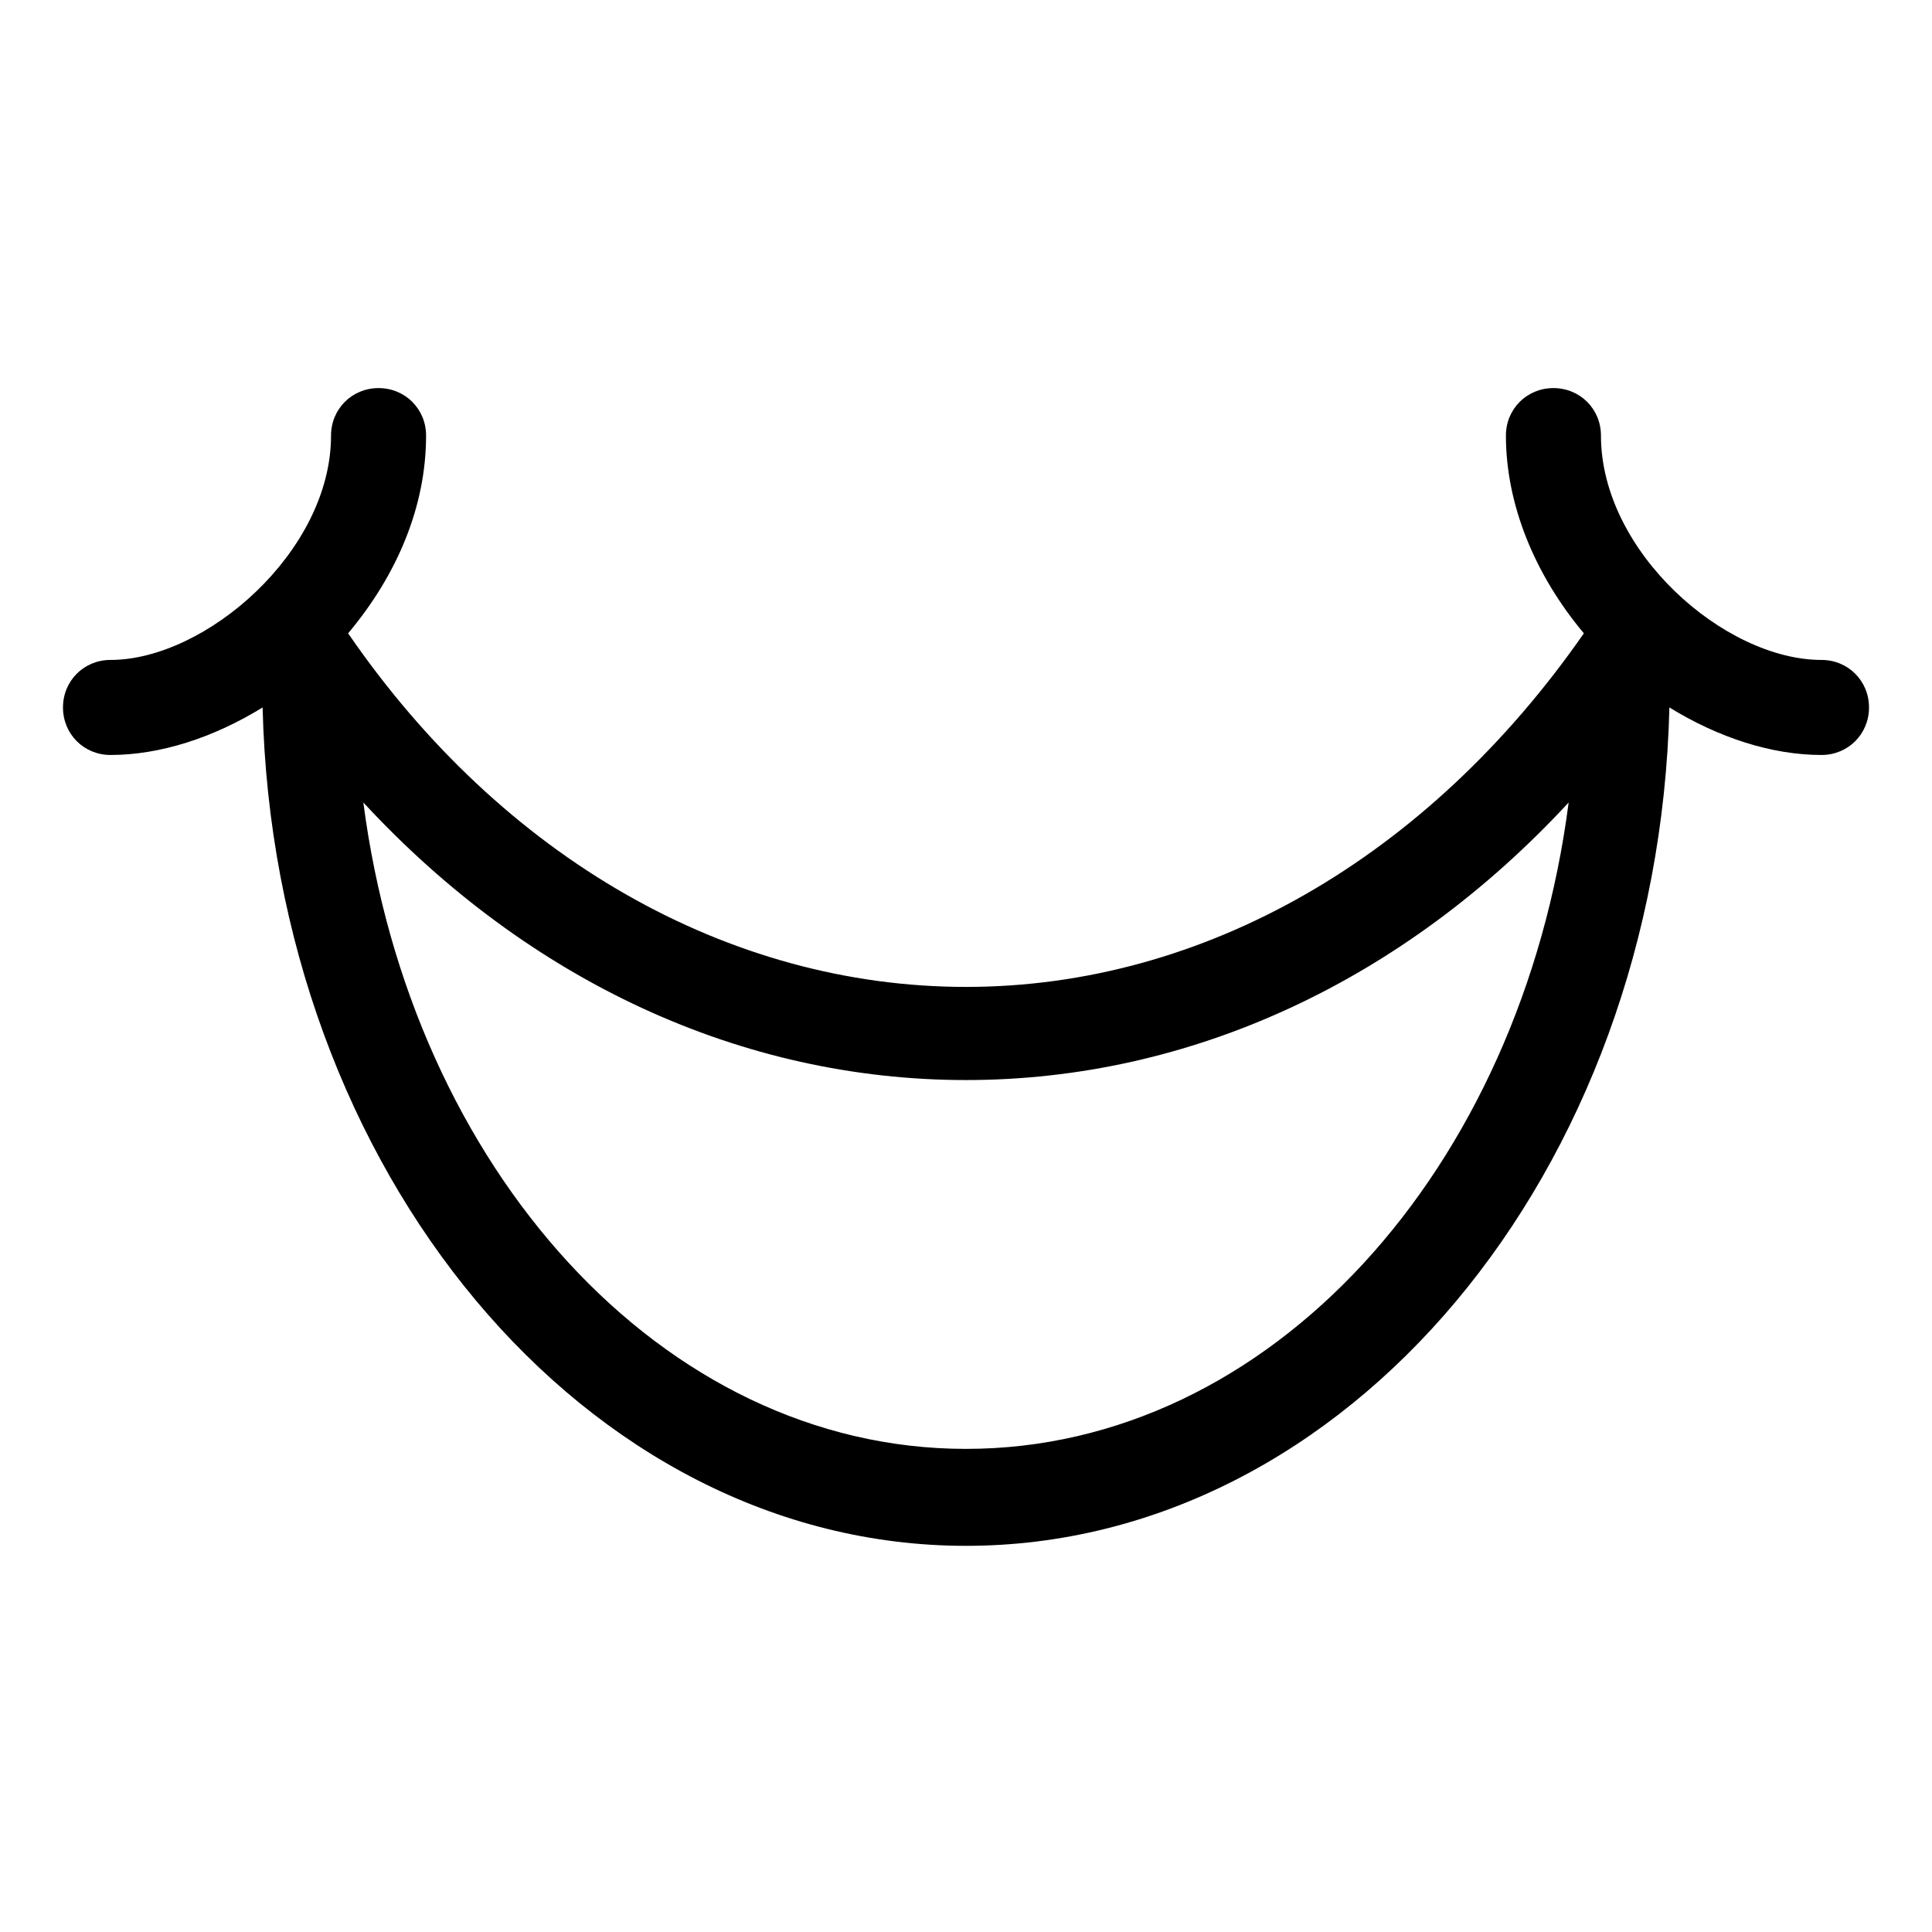 <?xml version="1.0" encoding="UTF-8"?>
<!-- Uploaded to: SVG Repo, www.svgrepo.com, Generator: SVG Repo Mixer Tools -->
<svg fill="#000000" width="800px" height="800px" version="1.1" viewBox="144 144 512 512" xmlns="http://www.w3.org/2000/svg">
 <path d="m626.71 318.89c-25.695 0-58.441-28.719-58.441-59.449 0-7.055-5.543-12.594-12.594-12.594-7.055 0-12.594 5.543-12.594 12.594 0 18.137 7.559 36.777 20.656 52.395-41.312 59.449-100.76 93.707-163.74 93.707s-122.93-34.258-163.74-93.707c13.098-15.617 20.656-33.754 20.656-52.395 0-7.055-5.543-12.594-12.594-12.594-7.055 0-12.594 5.543-12.594 12.594 0 30.73-33.25 59.449-58.441 59.449-7.055 0-12.594 5.543-12.594 12.594 0 7.055 5.543 12.594 12.594 12.594 13.098 0 27.207-4.535 40.305-12.594 3.023 122.93 85.648 222.18 186.41 222.18 100.76 0 183.39-98.746 186.41-222.18 13.098 8.062 27.207 12.594 40.305 12.594 7.055 0 12.594-5.543 12.594-12.594-0.004-7.055-5.547-12.594-12.602-12.594zm-226.71 209.08c-80.609 0-147.11-74.562-159.71-171.3 43.832 47.359 100.26 73.555 159.71 73.555s115.88-26.199 159.71-73.555c-12.598 97.238-79.098 171.3-159.71 171.3z"/>
</svg>